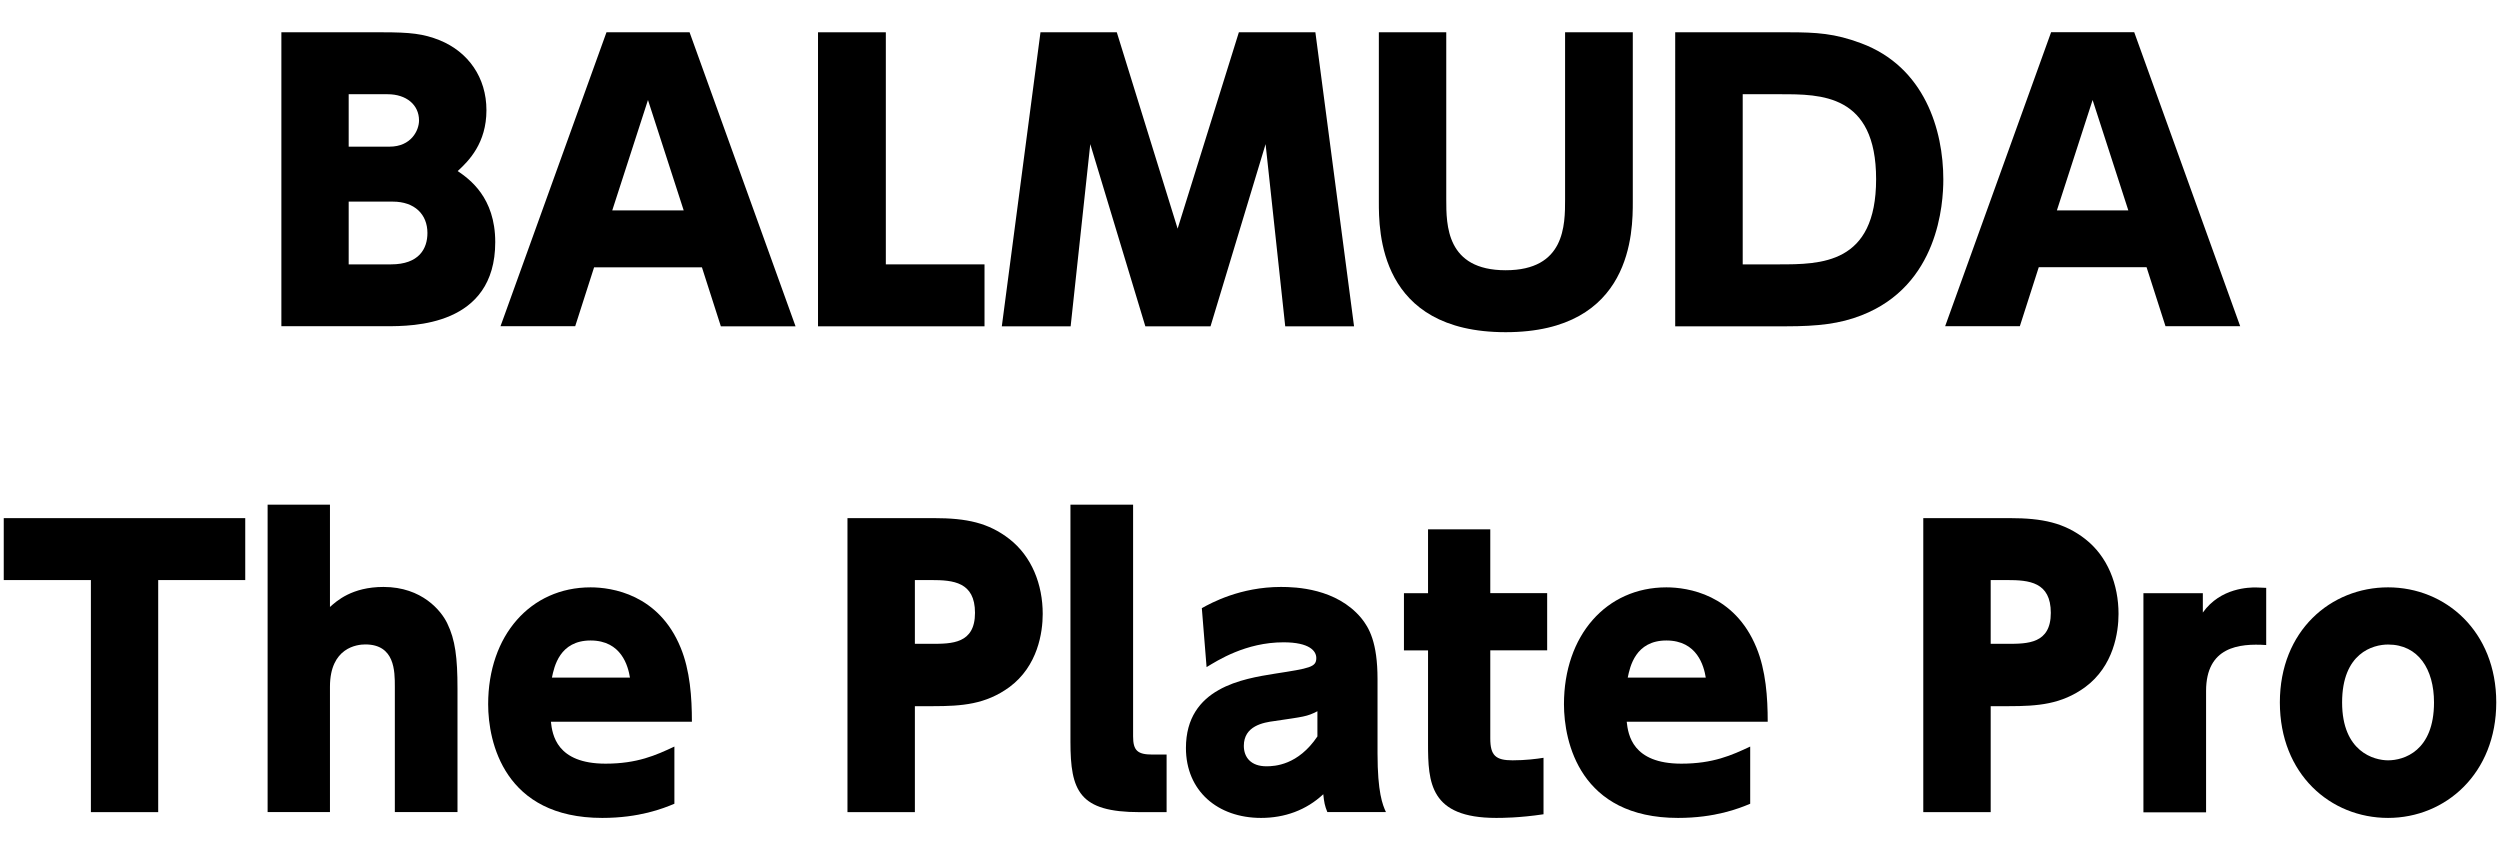 <?xml version="1.0" encoding="UTF-8"?><svg xmlns="http://www.w3.org/2000/svg" viewBox="0 0 247 84" width="247" height="84"><defs><style>.cls-1{stroke-width:0px;}</style></defs><path class="cls-1" d="M37.76,3.19c2.77,0,4.07.14,5.69.79,2.81,1.15,4.61,3.67,4.61,6.91s-1.73,5-2.84,6.01c1.15.79,3.71,2.59,3.71,7.02,0,8.31-8.17,8.31-10.76,8.31h-10.37V3.19h9.97ZM34.45,9.31v5.18h4.03c2.16,0,2.92-1.62,2.92-2.59,0-1.55-1.26-2.59-3.1-2.59h-3.85ZM34.45,19.93v6.19h4.18c2.77,0,3.6-1.55,3.6-3.1,0-1.84-1.26-3.1-3.42-3.1h-4.36Z"/><path class="cls-1" d="M58.7,26.4l-1.87,5.83h-7.38L59.92,3.19h8.21l10.47,29.05h-7.38l-1.87-5.83h-10.65ZM67.55,20.79l-3.53-10.91-3.53,10.91h7.05Z"/><path class="cls-1" d="M87.52,3.19v22.93h9.75v6.12h-16.45V3.19h6.7Z"/><path class="cls-1" d="M110.34,3.19l6.01,19.4,6.05-19.4h7.56l3.82,29.05h-6.8l-1.94-18-5.44,18h-6.44l-5.44-18-1.94,18h-6.8l3.82-29.05h7.56Z"/><path class="cls-1" d="M161.32,3.19v16.74c0,2.88,0,12.89-12.56,12.89s-12.53-10.04-12.53-12.89V3.19h6.66v16.49c0,2.56,0,7.02,5.87,7.02s5.87-4.46,5.87-7.02V3.19h6.7Z"/><path class="cls-1" d="M165.52,3.19h11.19c2.77,0,4.57.11,7.16,1.08,6.3,2.34,8.13,8.6,8.13,13.46,0,2.38-.47,10.47-8.1,13.43-2.12.83-4.28,1.08-7.45,1.08h-10.94V3.19ZM172.18,26.12h3.53c4.18,0,9.65,0,9.65-8.42s-5.47-8.39-9.47-8.39h-3.71v16.81Z"/><path class="cls-1" d="M201.43,26.4l-1.87,5.83h-7.38l10.47-29.05h8.21l10.47,29.05h-7.38l-1.87-5.83h-10.65ZM210.28,20.79l-3.53-10.91-3.53,10.91h7.05Z"/><path class="cls-1" d="M15.64,80.24h-6.66v-22.93H.37v-6.12h23.86v6.12h-8.6v22.93Z"/><path class="cls-1" d="M26.44,80.24v-30.38h6.16v10.11c.65-.58,2.16-1.98,5.29-1.98,3.82,0,5.72,2.38,6.3,3.6.79,1.62,1.01,3.38,1.01,6.44v12.2h-6.19v-12.38c0-1.55,0-4.18-2.92-4.18-.79,0-3.49.29-3.49,4.18v12.38h-6.16Z"/><path class="cls-1" d="M54.43,71.31c.14,1.26.54,4.14,5.4,4.14,3.13,0,4.97-.83,6.8-1.69v5.65c-1.12.47-3.46,1.4-7.13,1.4-9.68,0-11.27-7.49-11.27-11.23,0-6.8,4.18-11.55,10.12-11.55,2.09,0,6.73.68,8.89,5.94.94,2.27,1.12,4.93,1.12,7.34h-13.93ZM62.24,66.95c-.18-1.12-.83-3.67-3.89-3.67s-3.6,2.59-3.82,3.67h7.7Z"/><path class="cls-1" d="M92.26,51.19c3.28,0,5.4.47,7.45,2.05,2.23,1.73,3.31,4.5,3.31,7.42,0,1.8-.47,5.15-3.31,7.24-2.34,1.69-4.64,1.87-7.56,1.87h-1.76v10.47h-6.66v-29.05h8.53ZM92.01,63.61c2.02,0,4.32,0,4.32-3.06s-2.16-3.24-4.32-3.24h-1.62v6.3h1.62Z"/><path class="cls-1" d="M115.26,80.24h-2.66c-5.98,0-6.84-2.09-6.84-6.95v-23.43h6.19v22.89c0,1.4.43,1.8,1.91,1.8h1.4v5.69Z"/><path class="cls-1" d="M118.75,60.08c.9-.5,3.78-2.09,7.81-2.09,1.48,0,5.47.14,7.92,3.06.79.97,1.62,2.41,1.62,6.05v7.34c0,3.85.5,5.08.83,5.79h-5.79c-.25-.61-.32-.97-.4-1.76-1.69,1.58-3.82,2.34-6.15,2.34-4.28,0-7.42-2.66-7.42-6.91,0-5.98,5.69-6.84,8.78-7.34,3.49-.54,4.1-.65,4.1-1.55,0-.68-.65-1.55-3.24-1.55-3.74,0-6.52,1.8-7.6,2.45l-.47-5.83ZM130.16,70.27c-1.04.54-1.37.54-4.25.97-1.08.14-3.02.47-3.02,2.45,0,1.15.72,2.02,2.23,2.02.83,0,3.13-.11,5.04-2.95v-2.48Z"/><path class="cls-1" d="M141.08,52.3h6.16v6.3h5.62v5.65h-5.62v8.71c0,1.69.54,2.16,2.2,2.16,1.26,0,2.38-.14,3.06-.25v5.58c-2.41.36-4.14.36-4.68.36-6.55,0-6.73-3.49-6.73-7.34v-9.21h-2.38v-5.65h2.38v-6.3Z"/><path class="cls-1" d="M160.72,71.31c.14,1.26.54,4.14,5.4,4.14,3.13,0,4.97-.83,6.8-1.69v5.65c-1.12.47-3.46,1.4-7.13,1.4-9.68,0-11.27-7.49-11.27-11.23,0-6.8,4.18-11.55,10.12-11.55,2.09,0,6.73.68,8.89,5.94.94,2.27,1.12,4.93,1.12,7.34h-13.93ZM168.53,66.95c-.18-1.12-.83-3.67-3.89-3.67s-3.6,2.59-3.82,3.67h7.7Z"/><path class="cls-1" d="M198.55,51.19c3.28,0,5.4.47,7.45,2.05,2.23,1.73,3.31,4.5,3.31,7.42,0,1.8-.47,5.15-3.31,7.24-2.34,1.69-4.64,1.87-7.56,1.87h-1.76v10.47h-6.66v-29.05h8.53ZM198.3,63.61c2.02,0,4.32,0,4.32-3.06s-2.16-3.24-4.32-3.24h-1.62v6.3h1.62Z"/><path class="cls-1" d="M211.77,80.24v-21.63h5.87v1.91c1.76-2.48,4.64-2.48,5.22-2.48.4,0,.72.04,1.04.04v5.65c-2.7-.18-5.94.18-5.94,4.54v11.99h-6.19Z"/><path class="cls-1" d="M235.94,58.03c5.69,0,10.69,4.36,10.69,11.37s-5,11.41-10.69,11.41-10.69-4.32-10.69-11.41,5.04-11.37,10.69-11.37ZM235.94,75.12c1.55,0,4.54-.9,4.54-5.72,0-3.28-1.55-5.72-4.54-5.72-1.48,0-4.54.83-4.54,5.72s3.17,5.72,4.54,5.72Z"/></svg>